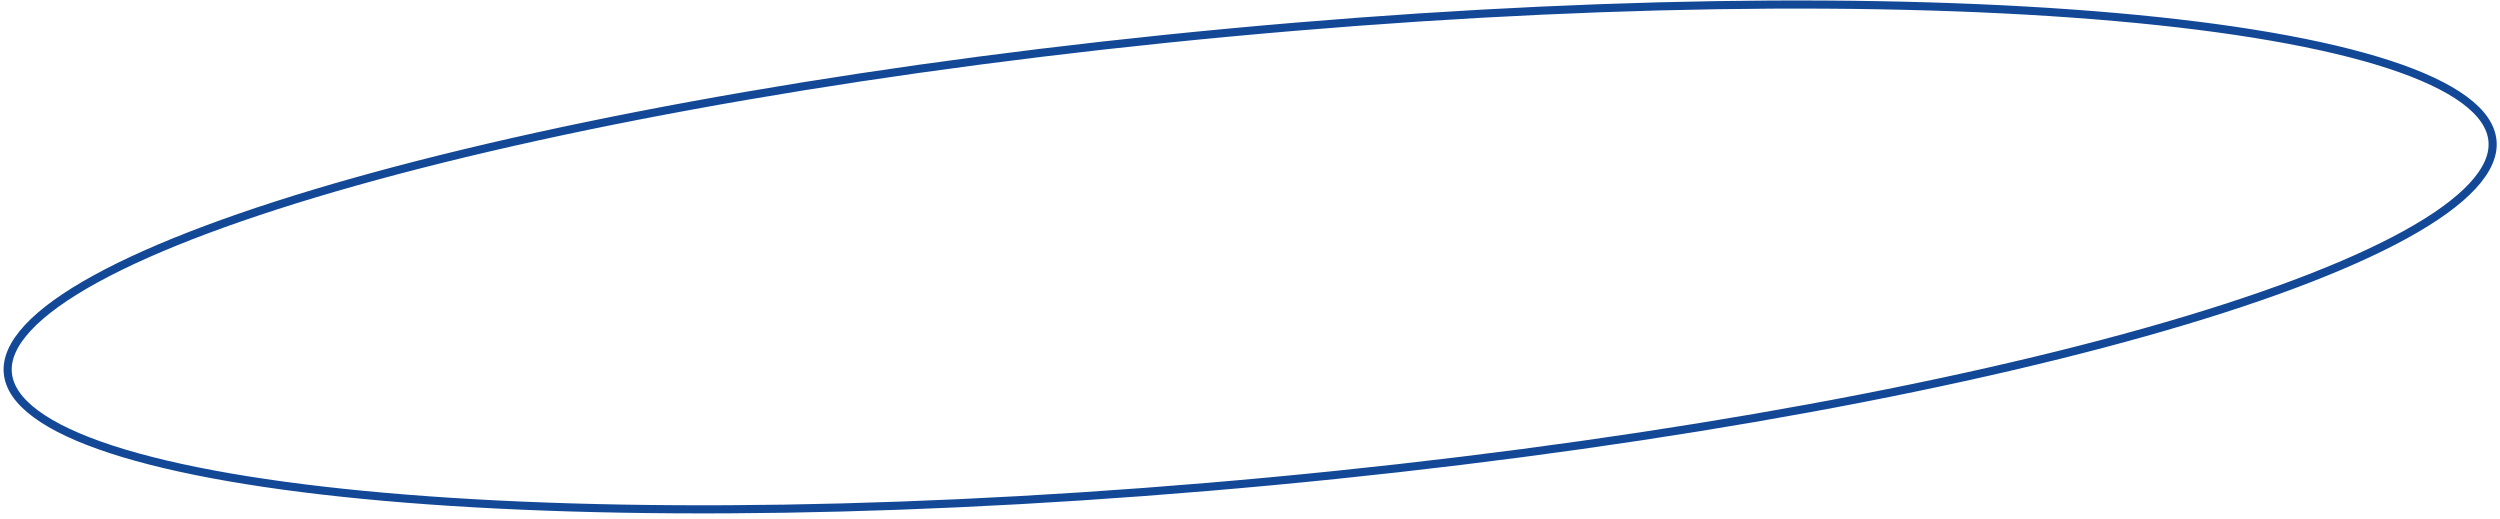 <?xml version="1.0" encoding="UTF-8"?> <svg xmlns="http://www.w3.org/2000/svg" width="308" height="64" viewBox="0 0 308 64" fill="none"> <path d="M307.074 17.339C307.238 19.083 306.44 20.946 304.616 22.915C302.794 24.882 299.994 26.901 296.289 28.935C288.882 33.001 277.964 37.072 264.323 40.913C237.048 48.593 198.986 55.329 156.604 59.293C114.222 63.258 75.571 63.697 47.345 61.208C33.228 59.963 21.744 57.987 13.712 55.365C9.694 54.053 6.569 52.589 4.413 50.994C2.256 49.397 1.127 47.715 0.964 45.97C0.8 44.226 1.598 42.364 3.422 40.395C5.244 38.427 8.044 36.409 11.749 34.375C19.156 30.308 30.074 26.237 43.715 22.396C70.989 14.716 109.052 7.98 151.434 4.016C193.816 0.052 232.467 -0.388 260.693 2.101C274.81 3.346 286.293 5.322 294.326 7.944C298.344 9.256 301.469 10.72 303.625 12.315C305.782 13.912 306.911 15.594 307.074 17.339Z" stroke="#134897"></path> </svg> 